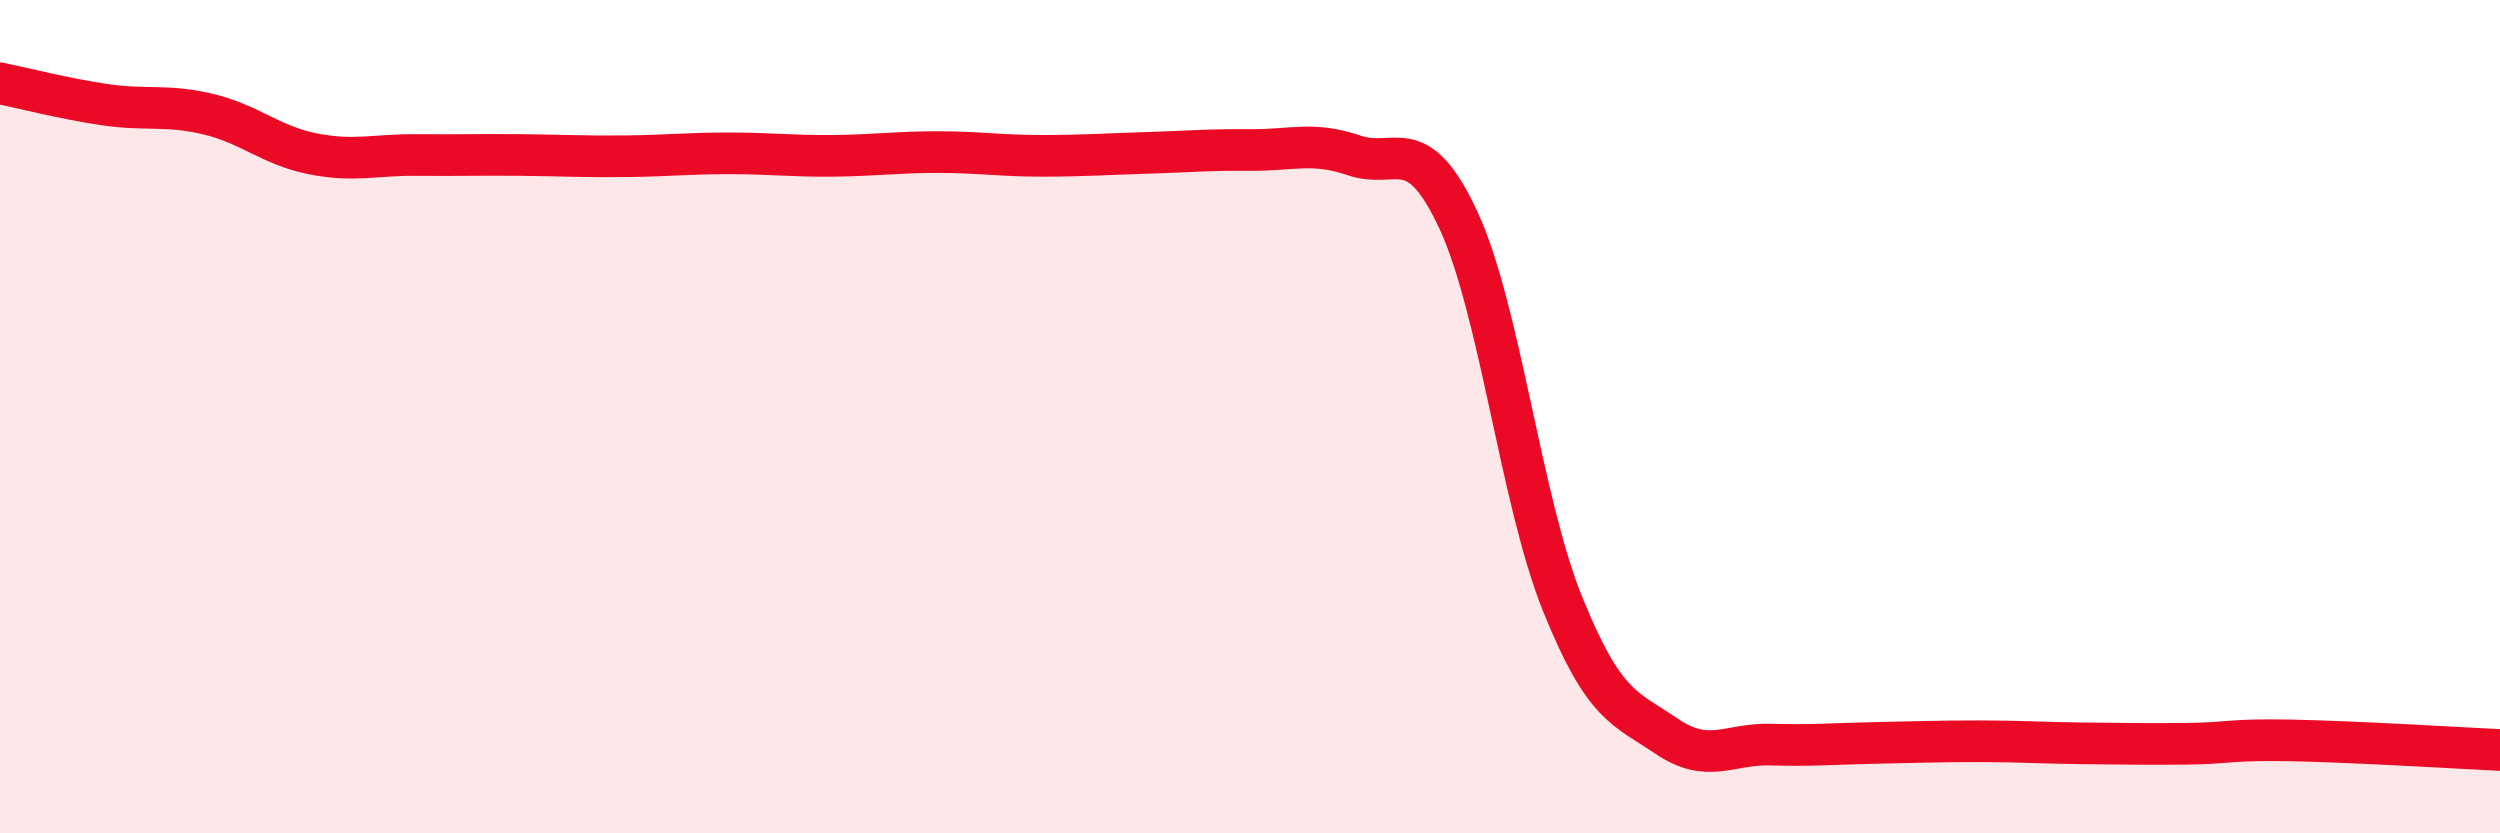 
    <svg width="60" height="20" viewBox="0 0 60 20" xmlns="http://www.w3.org/2000/svg">
      <path
        d="M 0,2 C 0.5,2.1 1.5,2.36 2.5,2.51 C 3.5,2.66 4,2.5 5,2.74 C 6,2.98 6.5,3.49 7.5,3.69 C 8.5,3.89 9,3.71 10,3.72 C 11,3.73 11.5,3.71 12.5,3.72 C 13.5,3.73 14,3.76 15,3.75 C 16,3.74 16.5,3.68 17.5,3.68 C 18.5,3.68 19,3.75 20,3.74 C 21,3.73 21.5,3.65 22.5,3.65 C 23.5,3.65 24,3.74 25,3.74 C 26,3.74 26.5,3.7 27.5,3.67 C 28.5,3.64 29,3.59 30,3.6 C 31,3.61 31.5,3.39 32.5,3.73 C 33.5,4.07 34,3.13 35,5.28 C 36,7.43 36.5,12.01 37.5,14.49 C 38.5,16.97 39,16.99 40,17.67 C 41,18.35 41.5,17.84 42.5,17.87 C 43.5,17.9 44,17.85 45,17.83 C 46,17.81 46.5,17.79 47.5,17.79 C 48.5,17.79 49,17.83 50,17.84 C 51,17.85 51.5,17.86 52.5,17.85 C 53.5,17.84 53.5,17.74 55,17.77 C 56.5,17.8 59,17.95 60,18L60 20L0 20Z"
        fill="#EB0A25"
        opacity="0.1"
        stroke-linecap="round"
        stroke-linejoin="round"
      />
      <path
        d="M 0,2 C 0.5,2.1 1.5,2.36 2.5,2.51 C 3.5,2.66 4,2.5 5,2.74 C 6,2.98 6.5,3.49 7.5,3.69 C 8.5,3.89 9,3.71 10,3.72 C 11,3.73 11.5,3.71 12.5,3.72 C 13.5,3.73 14,3.76 15,3.75 C 16,3.74 16.5,3.68 17.5,3.68 C 18.5,3.68 19,3.75 20,3.74 C 21,3.73 21.5,3.65 22.5,3.65 C 23.5,3.65 24,3.74 25,3.74 C 26,3.74 26.5,3.7 27.5,3.67 C 28.5,3.64 29,3.59 30,3.6 C 31,3.61 31.5,3.39 32.5,3.73 C 33.5,4.07 34,3.13 35,5.28 C 36,7.43 36.5,12.01 37.5,14.49 C 38.5,16.97 39,16.99 40,17.67 C 41,18.35 41.5,17.84 42.5,17.87 C 43.5,17.9 44,17.85 45,17.83 C 46,17.81 46.5,17.79 47.5,17.79 C 48.5,17.79 49,17.83 50,17.84 C 51,17.85 51.5,17.86 52.5,17.85 C 53.5,17.84 53.5,17.74 55,17.77 C 56.5,17.8 59,17.95 60,18"
        stroke="#EB0A25"
        stroke-width="1"
        fill="none"
        stroke-linecap="round"
        stroke-linejoin="round"
      />
    </svg>
  